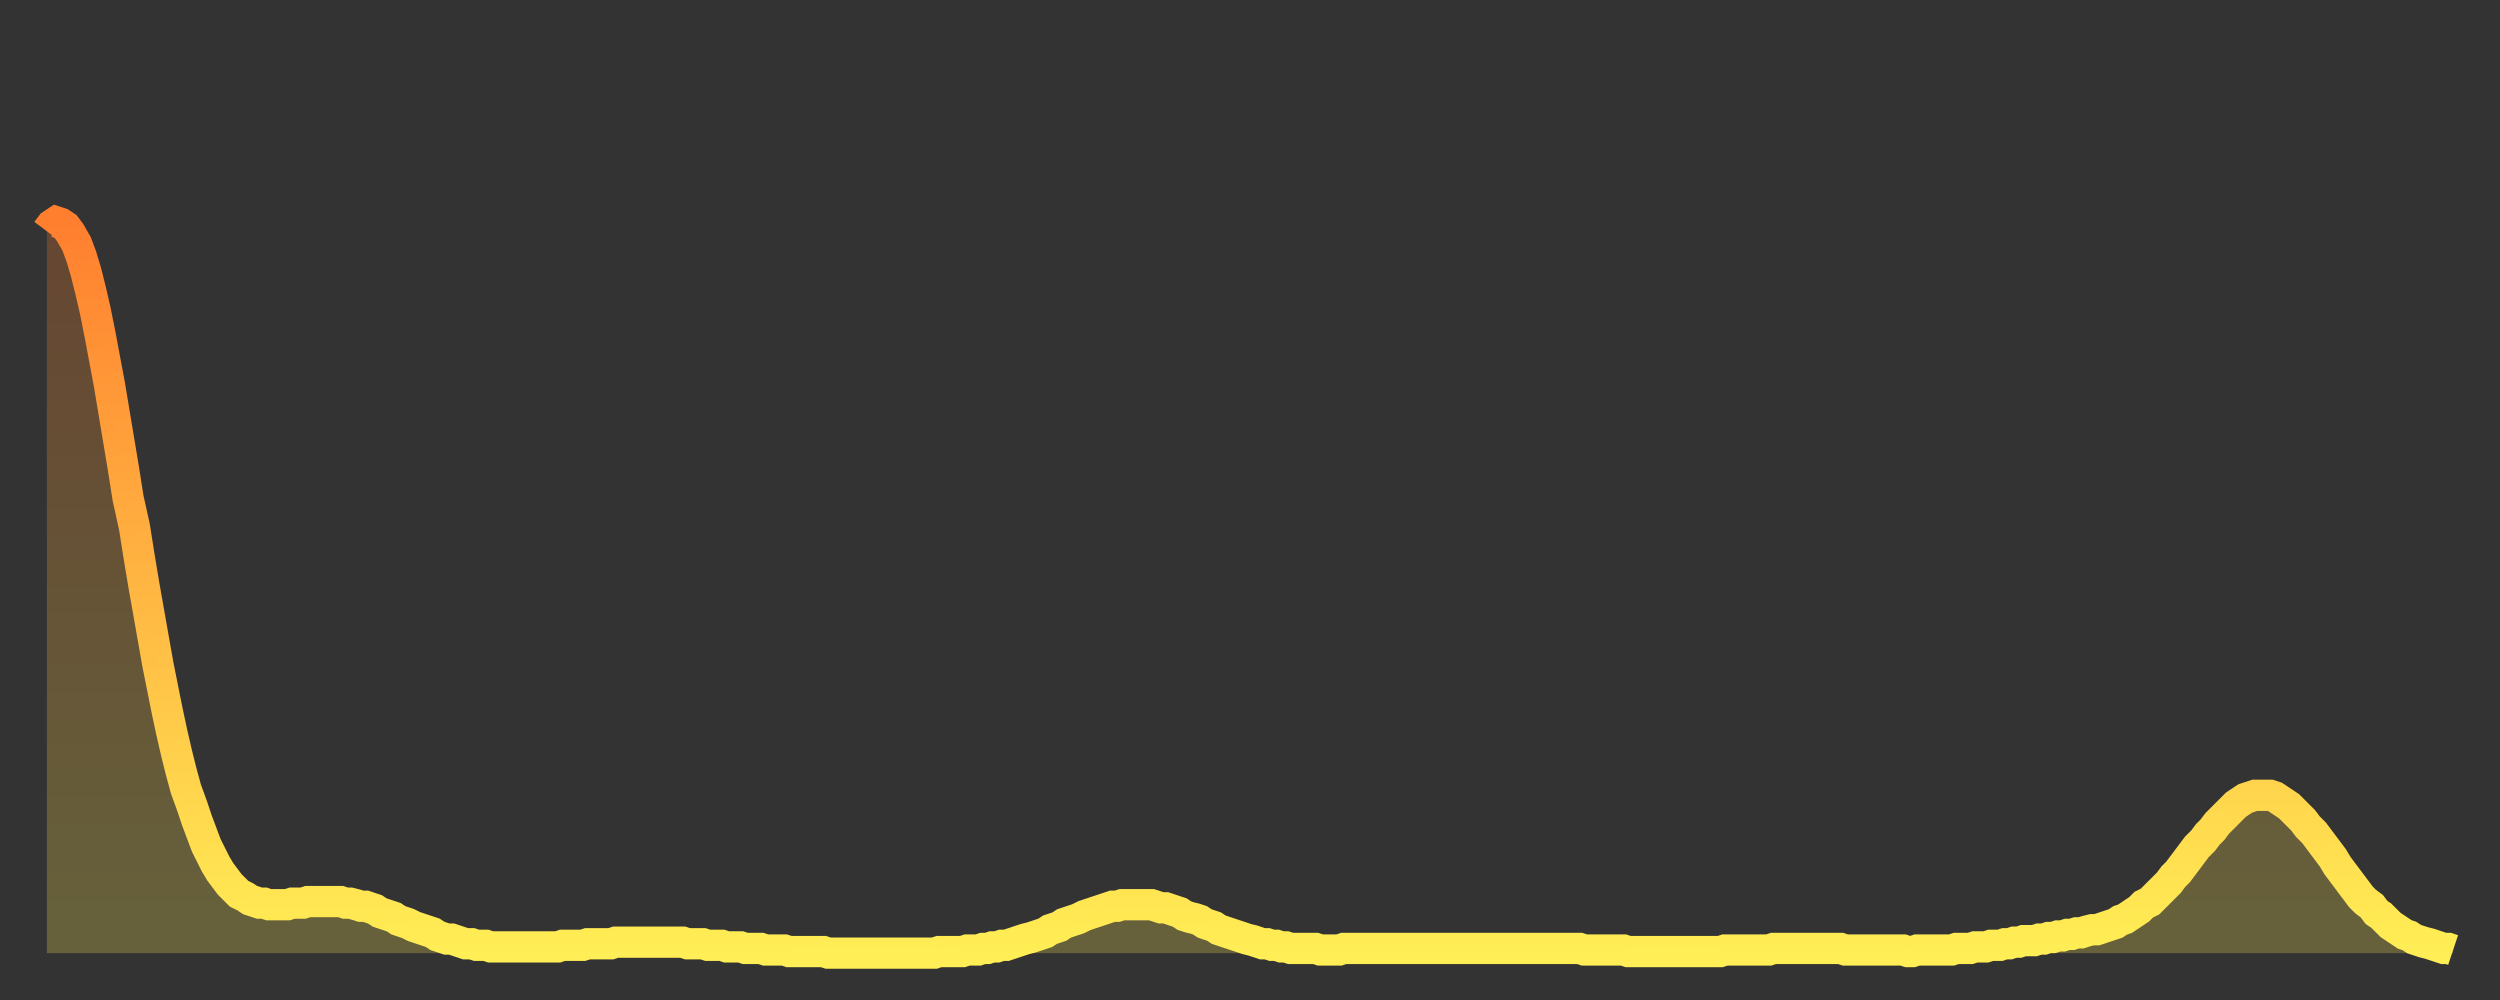 <?xml version="1.0" encoding="utf-8" ?>
<svg baseProfile="full" height="64" version="1.1" width="160" xmlns="http://www.w3.org/2000/svg" xmlns:ev="http://www.w3.org/2001/xml-events" xmlns:xlink="http://www.w3.org/1999/xlink"><rect width="100%" height="100%" fill="#333333" stroke="none"/><defs><linearGradient id="id1391290" x1="0" x2="0" y1="0" y2="1"><stop offset="0%" stop-color="#ff7f2f" /><stop offset="50%" stop-color="#ffb642" /><stop offset="100%" stop-color="#ffee55" /></linearGradient></defs><g transform="translate(3,3)"><g><path d="M 0.0 11.8 0.3 11.4 0.6 11.2 0.9 11.3 1.2 11.5 1.5 11.9 1.9 12.6 2.2 13.4 2.5 14.4 2.8 15.6 3.1 16.9 3.4 18.4 3.7 20.0 4.0 21.6 4.3 23.4 4.6 25.2 4.9 27.0 5.2 28.9 5.6 30.7 5.9 32.6 6.2 34.4 6.5 36.1 6.8 37.8 7.1 39.5 7.4 41.0 7.7 42.5 8.0 43.9 8.3 45.2 8.6 46.4 8.9 47.5 9.3 48.6 9.6 49.5 9.9 50.3 10.2 51.1 10.5 51.7 10.8 52.3 11.1 52.8 11.4 53.2 11.7 53.6 12.0 53.9 12.3 54.2 12.7 54.4 13.0 54.6 13.3 54.7 13.6 54.8 13.9 54.8 14.2 54.9 14.5 54.9 14.8 54.9 15.1 54.9 15.4 54.9 15.7 54.8 16.0 54.8 16.4 54.8 16.7 54.7 17.0 54.7 17.3 54.7 17.6 54.7 17.9 54.7 18.2 54.7 18.5 54.7 18.8 54.7 19.1 54.8 19.4 54.8 19.8 54.9 20.1 55.0 20.4 55.0 20.7 55.1 21.0 55.2 21.3 55.4 21.6 55.5 21.9 55.6 22.2 55.7 22.5 55.9 22.8 56.0 23.1 56.1 23.5 56.3 23.8 56.4 24.1 56.5 24.4 56.6 24.7 56.7 25.0 56.9 25.3 57.0 25.6 57.1 25.9 57.1 26.2 57.2 26.5 57.3 26.8 57.4 27.2 57.4 27.5 57.5 27.8 57.5 28.1 57.5 28.4 57.6 28.7 57.6 29.0 57.6 29.3 57.6 29.6 57.6 29.9 57.6 30.2 57.6 30.6 57.6 30.9 57.6 31.2 57.6 31.5 57.6 31.8 57.6 32.1 57.6 32.4 57.6 32.7 57.6 33.0 57.5 33.3 57.5 33.6 57.5 33.9 57.5 34.3 57.5 34.6 57.4 34.9 57.4 35.2 57.4 35.5 57.4 35.8 57.4 36.1 57.4 36.4 57.3 36.7 57.3 37.0 57.3 37.3 57.3 37.7 57.3 38.0 57.3 38.3 57.3 38.6 57.3 38.9 57.3 39.2 57.3 39.5 57.3 39.8 57.3 40.1 57.3 40.4 57.3 40.7 57.3 41.0 57.4 41.4 57.4 41.7 57.4 42.0 57.4 42.3 57.5 42.6 57.5 42.9 57.5 43.2 57.5 43.5 57.6 43.8 57.6 44.1 57.6 44.4 57.6 44.7 57.7 45.1 57.7 45.4 57.7 45.7 57.7 46.0 57.8 46.3 57.8 46.6 57.8 46.9 57.8 47.2 57.8 47.5 57.9 47.8 57.9 48.1 57.9 48.5 57.9 48.8 57.9 49.1 57.9 49.4 57.9 49.7 57.9 50.0 58.0 50.3 58.0 50.6 58.0 50.9 58.0 51.2 58.0 51.5 58.0 51.8 58.0 52.2 58.0 52.5 58.0 52.8 58.0 53.1 58.0 53.4 58.0 53.7 58.0 54.0 58.0 54.3 58.0 54.6 58.0 54.9 58.0 55.2 58.0 55.6 58.0 55.9 58.0 56.2 58.0 56.5 58.0 56.8 58.0 57.1 57.9 57.4 57.9 57.7 57.9 58.0 57.9 58.3 57.9 58.6 57.9 58.9 57.8 59.3 57.8 59.6 57.8 59.9 57.7 60.2 57.7 60.5 57.6 60.8 57.6 61.1 57.5 61.4 57.5 61.7 57.4 62.0 57.3 62.3 57.2 62.6 57.1 63.0 57.0 63.3 56.9 63.6 56.8 63.9 56.7 64.2 56.5 64.5 56.4 64.8 56.3 65.1 56.1 65.4 56.0 65.7 55.9 66.0 55.8 66.4 55.6 66.7 55.5 67.0 55.4 67.3 55.3 67.6 55.2 67.9 55.1 68.2 55.0 68.5 55.0 68.8 54.9 69.1 54.9 69.4 54.9 69.7 54.9 70.1 54.9 70.4 54.9 70.7 54.9 71.0 55.0 71.3 55.1 71.6 55.1 71.9 55.2 72.2 55.3 72.5 55.4 72.8 55.6 73.1 55.7 73.5 55.8 73.8 55.9 74.1 56.1 74.4 56.2 74.7 56.3 75.0 56.5 75.3 56.6 75.6 56.7 75.9 56.8 76.2 56.9 76.5 57.0 76.8 57.1 77.2 57.2 77.5 57.3 77.8 57.4 78.1 57.4 78.4 57.5 78.7 57.5 79.0 57.6 79.3 57.6 79.6 57.7 79.9 57.7 80.2 57.7 80.5 57.7 80.9 57.7 81.2 57.7 81.5 57.8 81.8 57.8 82.1 57.8 82.4 57.8 82.7 57.8 83.0 57.7 83.3 57.7 83.6 57.7 83.9 57.7 84.3 57.7 84.6 57.7 84.9 57.7 85.2 57.7 85.5 57.7 85.8 57.7 86.1 57.7 86.4 57.7 86.7 57.7 87.0 57.7 87.3 57.7 87.6 57.7 88.0 57.7 88.3 57.7 88.6 57.7 88.9 57.7 89.2 57.7 89.5 57.7 89.8 57.7 90.1 57.7 90.4 57.7 90.7 57.7 91.0 57.7 91.4 57.7 91.7 57.7 92.0 57.7 92.3 57.7 92.6 57.7 92.9 57.7 93.2 57.7 93.5 57.7 93.8 57.7 94.1 57.7 94.4 57.7 94.7 57.7 95.1 57.7 95.4 57.7 95.7 57.7 96.0 57.7 96.3 57.7 96.6 57.7 96.9 57.7 97.2 57.7 97.5 57.7 97.8 57.7 98.1 57.7 98.4 57.8 98.8 57.8 99.1 57.8 99.4 57.8 99.7 57.8 100.0 57.8 100.3 57.8 100.6 57.8 100.9 57.8 101.2 57.9 101.5 57.9 101.8 57.9 102.2 57.9 102.5 57.9 102.8 57.9 103.1 57.9 103.4 57.9 103.7 57.9 104.0 57.9 104.3 57.9 104.6 57.9 104.9 57.9 105.2 57.9 105.5 57.9 105.9 57.9 106.2 57.9 106.5 57.9 106.8 57.9 107.1 57.9 107.4 57.8 107.7 57.8 108.0 57.8 108.3 57.8 108.6 57.8 108.9 57.8 109.3 57.8 109.6 57.8 109.9 57.8 110.2 57.8 110.5 57.7 110.8 57.7 111.1 57.7 111.4 57.7 111.7 57.7 112.0 57.7 112.3 57.7 112.6 57.7 113.0 57.7 113.3 57.7 113.6 57.7 113.9 57.7 114.2 57.7 114.5 57.7 114.8 57.7 115.1 57.8 115.4 57.8 115.7 57.8 116.0 57.8 116.3 57.8 116.7 57.8 117.0 57.8 117.3 57.8 117.6 57.8 117.9 57.8 118.2 57.8 118.5 57.8 118.8 57.8 119.1 57.9 119.4 57.9 119.7 57.8 120.1 57.8 120.4 57.8 120.7 57.8 121.0 57.8 121.3 57.8 121.6 57.8 121.9 57.8 122.2 57.7 122.5 57.7 122.8 57.7 123.1 57.7 123.4 57.6 123.8 57.6 124.1 57.6 124.4 57.5 124.7 57.5 125.0 57.5 125.3 57.4 125.6 57.4 125.9 57.3 126.2 57.3 126.5 57.2 126.8 57.2 127.2 57.2 127.5 57.1 127.8 57.1 128.1 57.0 128.4 57.0 128.7 56.9 129.0 56.9 129.3 56.8 129.6 56.8 129.9 56.7 130.2 56.7 130.5 56.6 130.9 56.5 131.2 56.5 131.5 56.4 131.8 56.3 132.1 56.2 132.4 56.1 132.7 55.9 133.0 55.8 133.3 55.6 133.6 55.4 133.9 55.2 134.2 54.9 134.6 54.7 134.9 54.4 135.2 54.1 135.5 53.8 135.8 53.5 136.1 53.1 136.4 52.8 136.7 52.4 137.0 52.0 137.3 51.6 137.6 51.2 138.0 50.8 138.3 50.4 138.6 50.1 138.9 49.7 139.2 49.4 139.5 49.1 139.8 48.8 140.1 48.5 140.4 48.3 140.7 48.1 141.0 48.0 141.3 47.9 141.7 47.9 142.0 47.9 142.3 47.9 142.6 48.0 142.9 48.2 143.2 48.4 143.5 48.6 143.8 48.9 144.1 49.2 144.4 49.5 144.7 49.9 145.1 50.3 145.4 50.7 145.7 51.1 146.0 51.5 146.3 51.9 146.6 52.4 146.9 52.8 147.2 53.2 147.5 53.6 147.8 54.0 148.1 54.4 148.4 54.7 148.8 55.0 149.1 55.4 149.4 55.6 149.7 55.9 150.0 56.2 150.3 56.4 150.6 56.6 150.9 56.8 151.2 56.9 151.5 57.1 151.8 57.2 152.1 57.3 152.5 57.4 152.8 57.5 153.1 57.6 153.4 57.7 153.7 57.7 154.0 57.8" fill="none" id="graph-curve" opacity="1" stroke="url(#id1391290)" stroke-width="2" /><path d="M 0 58 L 0.0 11.8 0.3 11.4 0.6 11.2 0.9 11.3 1.2 11.5 1.5 11.9 1.9 12.6 2.2 13.4 2.5 14.4 2.8 15.6 3.1 16.9 3.4 18.4 3.7 20.0 4.0 21.6 4.3 23.4 4.6 25.2 4.9 27.0 5.2 28.9 5.6 30.7 5.9 32.6 6.2 34.4 6.5 36.1 6.8 37.8 7.1 39.5 7.4 41.0 7.7 42.5 8.0 43.9 8.3 45.2 8.6 46.4 8.9 47.5 9.3 48.6 9.6 49.5 9.9 50.3 10.2 51.1 10.5 51.7 10.8 52.3 11.1 52.8 11.4 53.2 11.7 53.6 12.0 53.9 12.3 54.2 12.7 54.4 13.0 54.6 13.3 54.7 13.6 54.8 13.9 54.8 14.2 54.9 14.5 54.9 14.8 54.9 15.1 54.9 15.4 54.9 15.7 54.8 16.0 54.8 16.4 54.8 16.7 54.7 17.0 54.7 17.3 54.7 17.6 54.7 17.9 54.7 18.2 54.7 18.5 54.7 18.8 54.7 19.1 54.8 19.4 54.8 19.8 54.9 20.1 55.0 20.4 55.0 20.7 55.1 21.0 55.2 21.3 55.4 21.6 55.5 21.9 55.6 22.2 55.7 22.5 55.9 22.8 56.0 23.1 56.1 23.5 56.3 23.8 56.4 24.1 56.5 24.4 56.6 24.7 56.7 25.0 56.9 25.3 57.0 25.6 57.1 25.9 57.1 26.2 57.2 26.5 57.3 26.8 57.4 27.2 57.4 27.5 57.5 27.8 57.5 28.1 57.5 28.4 57.6 28.7 57.6 29.0 57.6 29.3 57.6 29.6 57.6 29.9 57.6 30.2 57.6 30.6 57.6 30.9 57.6 31.2 57.6 31.5 57.6 31.8 57.6 32.1 57.6 32.4 57.6 32.7 57.6 33.0 57.5 33.3 57.5 33.6 57.5 33.9 57.5 34.3 57.5 34.6 57.4 34.9 57.4 35.2 57.4 35.5 57.4 35.8 57.4 36.1 57.4 36.4 57.3 36.7 57.3 37.0 57.3 37.3 57.3 37.7 57.3 38.0 57.3 38.3 57.3 38.6 57.3 38.9 57.3 39.2 57.3 39.5 57.3 39.8 57.3 40.1 57.3 40.4 57.3 40.7 57.3 41.0 57.4 41.4 57.4 41.7 57.4 42.0 57.4 42.3 57.5 42.6 57.5 42.9 57.5 43.2 57.5 43.5 57.6 43.8 57.6 44.1 57.6 44.4 57.6 44.7 57.7 45.1 57.7 45.4 57.7 45.7 57.7 46.0 57.8 46.3 57.8 46.6 57.8 46.9 57.8 47.2 57.8 47.5 57.9 47.8 57.9 48.1 57.9 48.5 57.9 48.8 57.9 49.1 57.9 49.4 57.9 49.7 57.9 50.0 58.0 50.3 58.0 50.6 58.0 50.9 58.0 51.2 58.0 51.5 58.0 51.8 58.0 52.2 58.0 52.5 58.0 52.8 58.0 53.1 58.0 53.4 58.0 53.7 58.0 54.0 58.0 54.3 58.0 54.6 58.0 54.9 58.0 55.2 58.0 55.6 58.0 55.9 58.0 56.2 58.0 56.5 58.0 56.8 58.0 57.1 57.9 57.4 57.9 57.7 57.9 58.0 57.9 58.3 57.9 58.6 57.9 58.9 57.8 59.3 57.8 59.6 57.8 59.9 57.7 60.2 57.7 60.5 57.6 60.8 57.6 61.1 57.5 61.4 57.5 61.7 57.4 62.0 57.3 62.3 57.2 62.6 57.1 63.0 57.0 63.3 56.9 63.6 56.8 63.9 56.7 64.2 56.5 64.5 56.4 64.8 56.3 65.1 56.1 65.4 56.0 65.7 55.9 66.0 55.8 66.4 55.6 66.7 55.5 67.0 55.4 67.3 55.3 67.6 55.2 67.9 55.1 68.2 55.0 68.5 55.0 68.8 54.9 69.1 54.9 69.4 54.9 69.7 54.9 70.1 54.9 70.4 54.9 70.7 54.9 71.0 55.0 71.3 55.1 71.6 55.1 71.9 55.2 72.2 55.3 72.5 55.4 72.8 55.6 73.1 55.7 73.5 55.8 73.8 55.9 74.1 56.1 74.4 56.2 74.7 56.3 75.0 56.5 75.3 56.6 75.6 56.7 75.9 56.8 76.2 56.9 76.5 57.0 76.8 57.1 77.2 57.2 77.5 57.3 77.8 57.4 78.1 57.4 78.4 57.5 78.7 57.5 79.0 57.6 79.3 57.6 79.6 57.7 79.9 57.7 80.2 57.7 80.5 57.7 80.9 57.7 81.2 57.7 81.5 57.8 81.8 57.8 82.1 57.8 82.4 57.8 82.7 57.8 83.0 57.7 83.3 57.7 83.6 57.7 83.9 57.7 84.3 57.7 84.6 57.7 84.9 57.7 85.2 57.7 85.5 57.7 85.8 57.7 86.1 57.7 86.4 57.7 86.7 57.7 87.0 57.7 87.3 57.7 87.6 57.7 88.0 57.7 88.3 57.7 88.6 57.7 88.9 57.7 89.2 57.7 89.5 57.7 89.8 57.7 90.1 57.7 90.4 57.7 90.7 57.7 91.0 57.7 91.4 57.7 91.7 57.7 92.0 57.7 92.3 57.7 92.6 57.7 92.9 57.7 93.2 57.7 93.5 57.7 93.8 57.7 94.1 57.7 94.4 57.7 94.7 57.7 95.1 57.7 95.4 57.7 95.7 57.7 96.0 57.7 96.3 57.7 96.6 57.7 96.9 57.7 97.2 57.7 97.5 57.7 97.8 57.7 98.1 57.7 98.4 57.8 98.8 57.8 99.1 57.8 99.4 57.8 99.7 57.8 100.0 57.8 100.3 57.8 100.6 57.8 100.9 57.8 101.2 57.9 101.5 57.9 101.8 57.9 102.2 57.9 102.5 57.9 102.8 57.9 103.1 57.9 103.4 57.9 103.7 57.9 104.0 57.9 104.3 57.9 104.6 57.9 104.9 57.9 105.2 57.9 105.5 57.9 105.9 57.9 106.2 57.9 106.5 57.9 106.8 57.9 107.1 57.9 107.4 57.8 107.7 57.8 108.0 57.8 108.3 57.8 108.6 57.8 108.9 57.8 109.3 57.8 109.6 57.8 109.9 57.8 110.2 57.8 110.5 57.7 110.8 57.7 111.1 57.7 111.4 57.7 111.7 57.7 112.0 57.7 112.3 57.7 112.6 57.7 113.0 57.7 113.3 57.7 113.6 57.7 113.9 57.7 114.2 57.7 114.5 57.7 114.8 57.7 115.1 57.8 115.4 57.8 115.7 57.8 116.0 57.8 116.3 57.8 116.7 57.8 117.0 57.8 117.3 57.8 117.6 57.8 117.9 57.8 118.2 57.8 118.5 57.8 118.8 57.8 119.1 57.9 119.4 57.9 119.7 57.8 120.1 57.8 120.4 57.8 120.7 57.8 121.0 57.8 121.3 57.8 121.6 57.8 121.9 57.8 122.2 57.7 122.5 57.7 122.8 57.7 123.1 57.7 123.4 57.6 123.8 57.6 124.1 57.6 124.4 57.5 124.7 57.5 125.0 57.5 125.3 57.4 125.6 57.4 125.9 57.3 126.2 57.3 126.5 57.2 126.8 57.2 127.2 57.2 127.5 57.1 127.8 57.1 128.1 57.0 128.4 57.0 128.7 56.9 129.0 56.9 129.3 56.8 129.6 56.8 129.9 56.7 130.2 56.7 130.5 56.6 130.9 56.5 131.2 56.5 131.5 56.4 131.8 56.3 132.1 56.2 132.4 56.1 132.7 55.9 133.0 55.8 133.3 55.6 133.6 55.4 133.9 55.2 134.2 54.9 134.6 54.7 134.9 54.4 135.2 54.1 135.5 53.8 135.8 53.5 136.1 53.1 136.4 52.8 136.7 52.4 137.0 52.0 137.3 51.6 137.6 51.2 138.0 50.8 138.3 50.4 138.6 50.1 138.9 49.7 139.2 49.4 139.5 49.1 139.8 48.8 140.1 48.5 140.4 48.3 140.7 48.1 141.0 48.0 141.3 47.9 141.7 47.9 142.0 47.9 142.3 47.9 142.6 48.0 142.9 48.2 143.2 48.4 143.5 48.6 143.8 48.9 144.1 49.2 144.4 49.5 144.7 49.9 145.1 50.3 145.4 50.7 145.7 51.1 146.0 51.5 146.3 51.9 146.6 52.4 146.9 52.8 147.2 53.2 147.5 53.6 147.8 54.0 148.1 54.4 148.4 54.7 148.8 55.0 149.1 55.4 149.4 55.6 149.7 55.9 150.0 56.2 150.3 56.4 150.6 56.6 150.9 56.8 151.2 56.9 151.5 57.1 151.8 57.2 152.1 57.3 152.5 57.4 152.8 57.5 153.1 57.6 153.4 57.7 153.7 57.7 154.0 57.8 154 58" fill="url(#id1391290)" fill-opacity=".25" id="graph-shadow" /></g></g></svg>